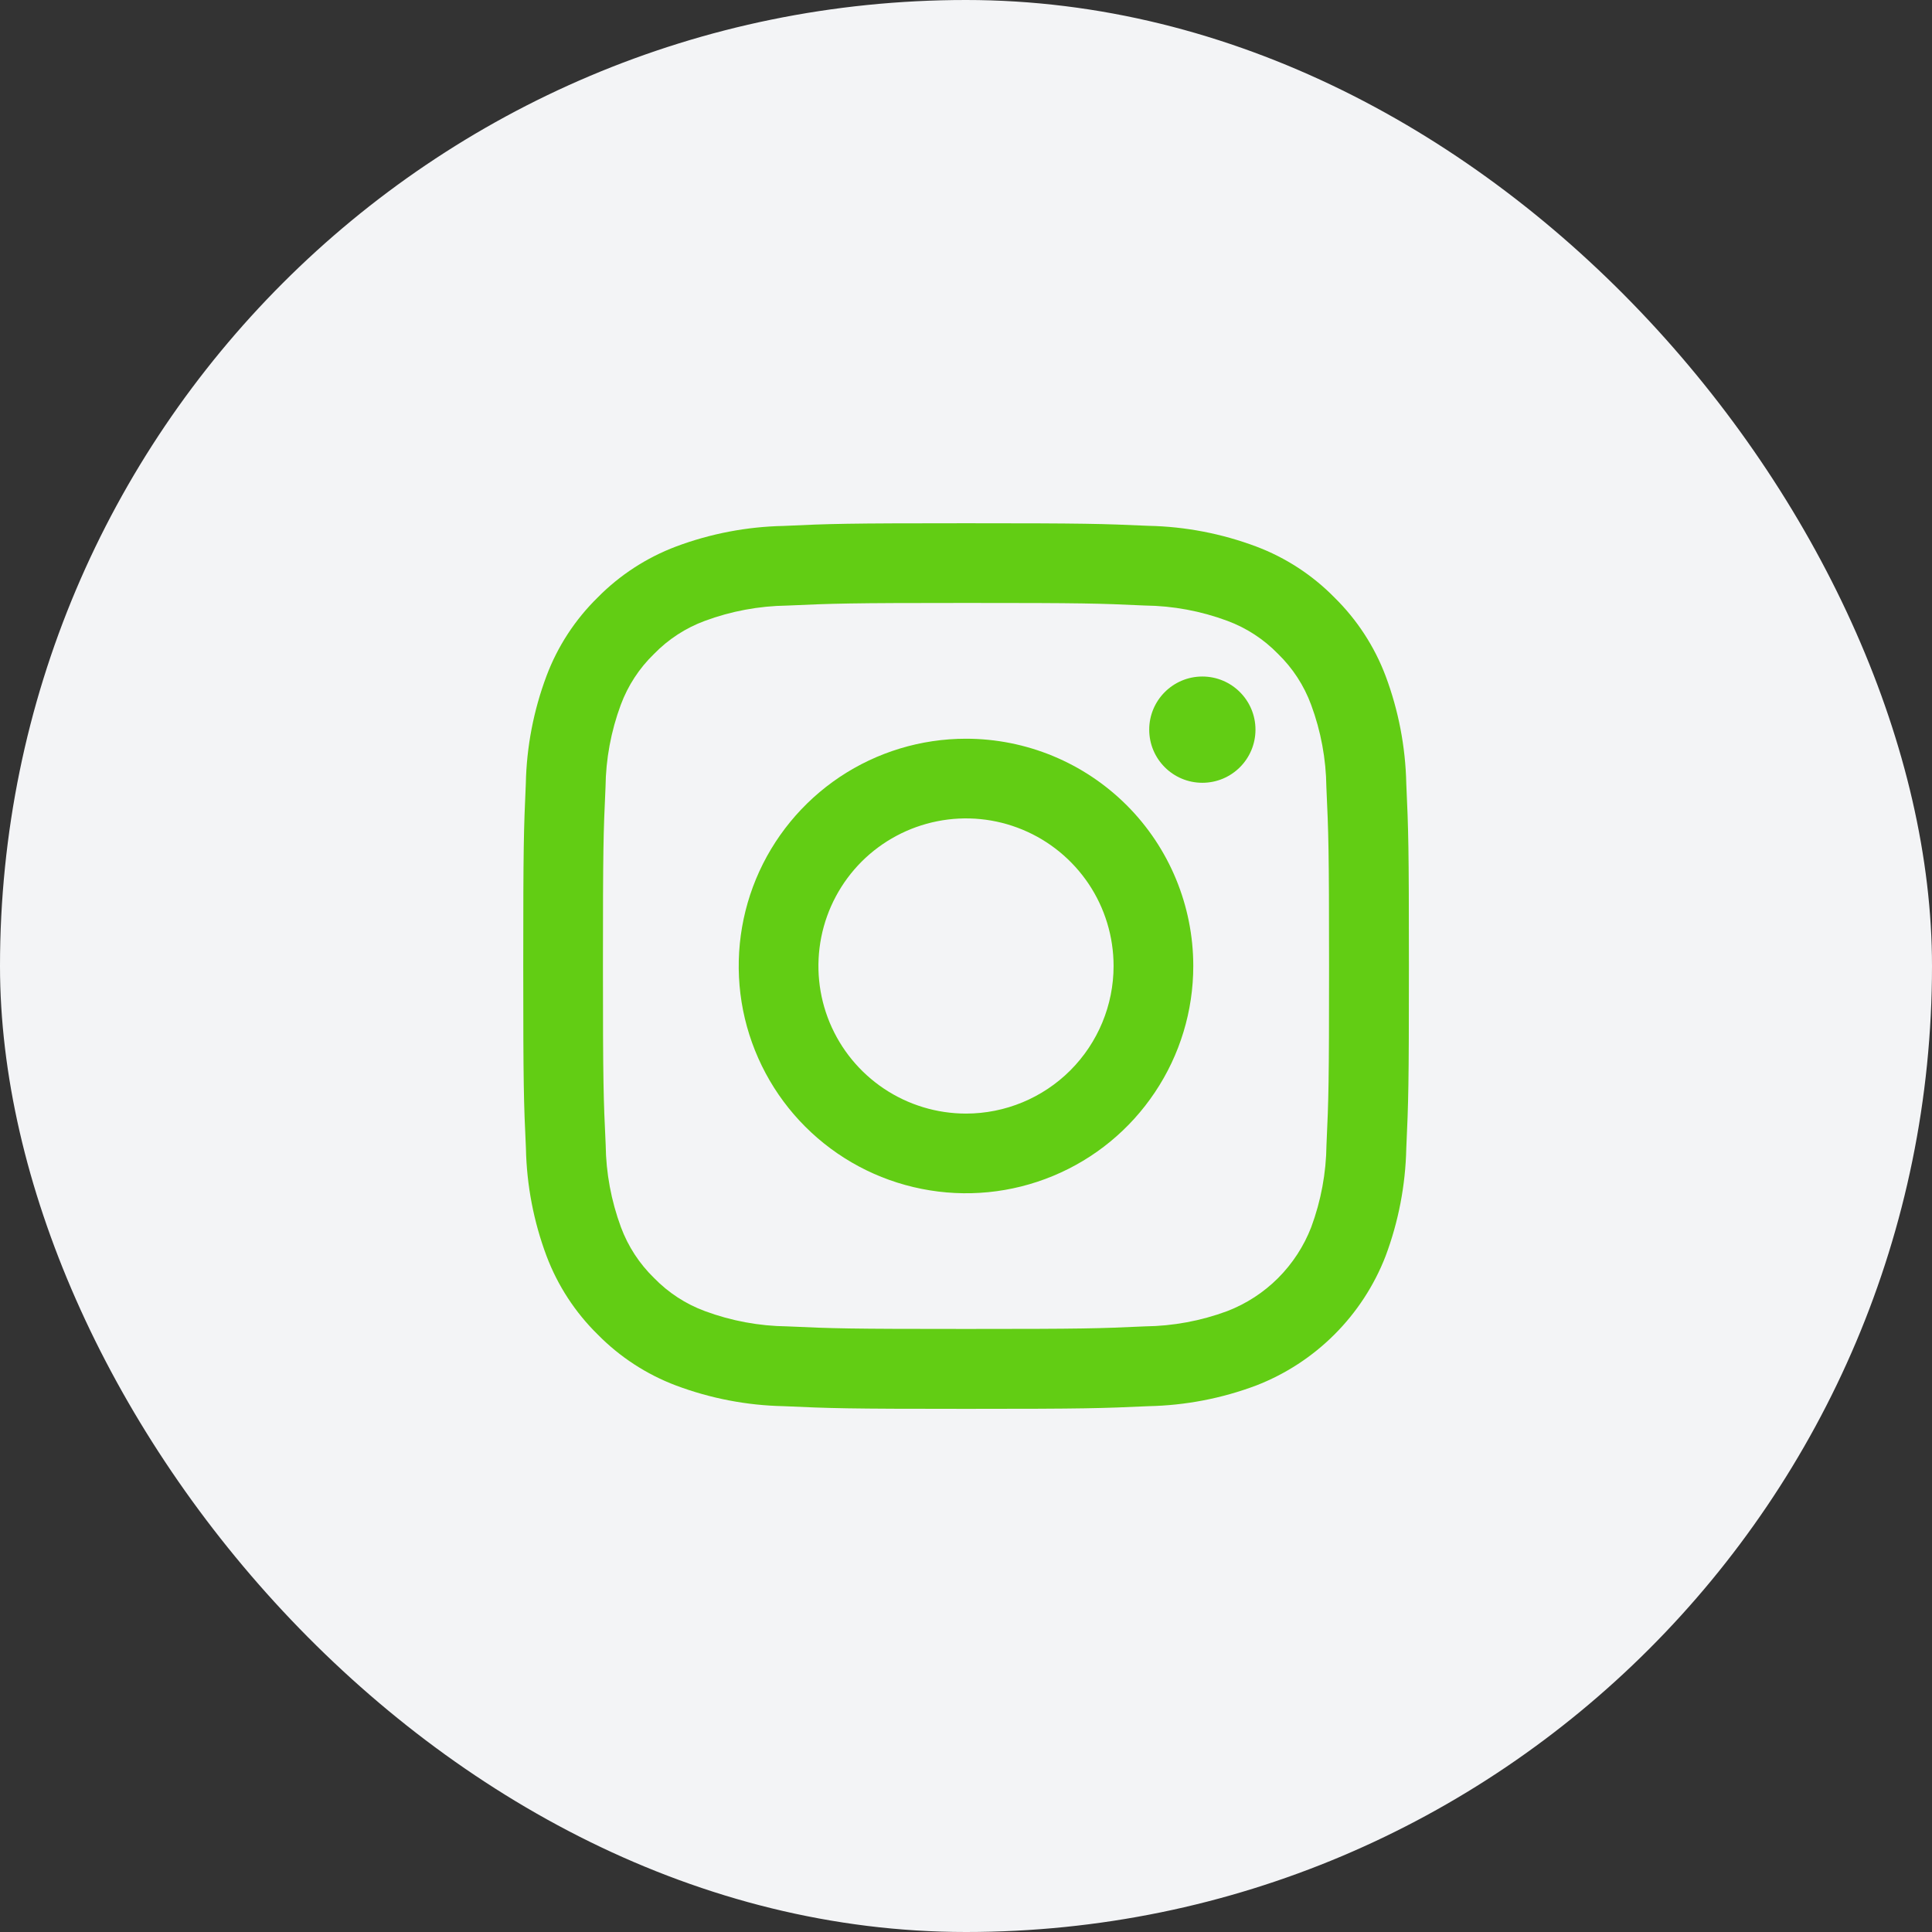 <svg xmlns="http://www.w3.org/2000/svg" width="36" height="36" viewBox="0 0 36 36" fill="none">
<rect x="0" y="0" width="36" height="36" fill="#333333" stroke="none"/>
<rect width="36" height="36" rx="18" fill="#F3F4F6"/>
<path d="M18 11.235C20.2 11.235 20.464 11.243 21.334 11.283C21.857 11.289 22.375 11.385 22.866 11.567C23.224 11.699 23.548 11.91 23.814 12.184C24.088 12.45 24.299 12.774 24.431 13.133C24.613 13.623 24.709 14.142 24.715 14.665C24.755 15.536 24.765 15.8 24.765 18C24.765 20.2 24.757 20.464 24.717 21.334C24.711 21.857 24.615 22.375 24.433 22.866C24.296 23.221 24.085 23.544 23.816 23.814C23.546 24.084 23.223 24.294 22.867 24.431C22.377 24.613 21.858 24.709 21.335 24.715C20.466 24.755 20.204 24.763 18.002 24.763C15.799 24.763 15.538 24.755 14.668 24.715C14.145 24.709 13.627 24.613 13.136 24.431C12.778 24.299 12.454 24.088 12.188 23.814C11.914 23.548 11.703 23.224 11.57 22.866C11.389 22.375 11.292 21.857 11.286 21.334C11.245 20.464 11.235 20.203 11.235 18C11.235 15.797 11.243 15.536 11.283 14.666C11.289 14.143 11.385 13.625 11.567 13.134C11.7 12.776 11.911 12.452 12.186 12.186C12.452 11.912 12.776 11.701 13.134 11.569C13.625 11.387 14.143 11.291 14.666 11.284C15.536 11.245 15.8 11.235 18 11.235ZM18 9.75C15.759 9.75 15.478 9.759 14.599 9.8C13.914 9.814 13.237 9.944 12.596 10.184C12.046 10.392 11.547 10.716 11.135 11.135C10.715 11.547 10.39 12.045 10.183 12.596C9.943 13.237 9.812 13.914 9.798 14.599C9.759 15.478 9.75 15.759 9.75 18C9.75 20.241 9.759 20.522 9.8 21.401C9.814 22.086 9.944 22.763 10.184 23.404C10.392 23.955 10.717 24.453 11.136 24.865C11.549 25.285 12.047 25.61 12.597 25.817C13.239 26.058 13.916 26.188 14.6 26.202C15.48 26.242 15.761 26.252 18.002 26.252C20.242 26.252 20.523 26.242 21.403 26.202C22.087 26.188 22.765 26.058 23.406 25.817C23.954 25.605 24.451 25.281 24.867 24.865C25.282 24.45 25.607 23.952 25.819 23.404C26.059 22.763 26.189 22.086 26.204 21.401C26.244 20.521 26.253 20.241 26.253 18C26.253 15.759 26.244 15.478 26.204 14.599C26.189 13.914 26.059 13.237 25.819 12.596C25.611 12.045 25.286 11.547 24.867 11.135C24.455 10.715 23.956 10.39 23.406 10.183C22.765 9.943 22.087 9.812 21.403 9.798C20.522 9.759 20.241 9.75 18 9.75Z" fill="#62cd14"/>
<path d="M18 13.765C17.162 13.765 16.344 14.013 15.647 14.478C14.951 14.944 14.408 15.605 14.087 16.379C13.767 17.153 13.683 18.004 13.846 18.826C14.01 19.647 14.413 20.402 15.005 20.994C15.598 21.587 16.352 21.99 17.174 22.153C17.995 22.317 18.847 22.233 19.621 21.912C20.395 21.592 21.056 21.049 21.521 20.352C21.987 19.656 22.235 18.837 22.235 18C22.235 16.877 21.789 15.799 20.995 15.005C20.2 14.211 19.123 13.765 18 13.765ZM18 20.75C17.456 20.75 16.924 20.588 16.472 20.286C16.02 19.984 15.668 19.555 15.459 19.052C15.251 18.549 15.197 17.997 15.303 17.463C15.409 16.93 15.671 16.44 16.055 16.055C16.44 15.671 16.93 15.409 17.463 15.303C17.997 15.196 18.55 15.251 19.052 15.459C19.555 15.667 19.984 16.02 20.287 16.472C20.589 16.924 20.75 17.456 20.75 18C20.75 18.729 20.46 19.428 19.945 19.944C19.429 20.46 18.729 20.75 18 20.75Z" fill="#62cd14"/>
<path d="M22.404 14.586C22.951 14.586 23.394 14.143 23.394 13.596C23.394 13.05 22.951 12.606 22.404 12.606C21.857 12.606 21.414 13.05 21.414 13.596C21.414 14.143 21.857 14.586 22.404 14.586Z" fill="#62cd14"/>
</svg>